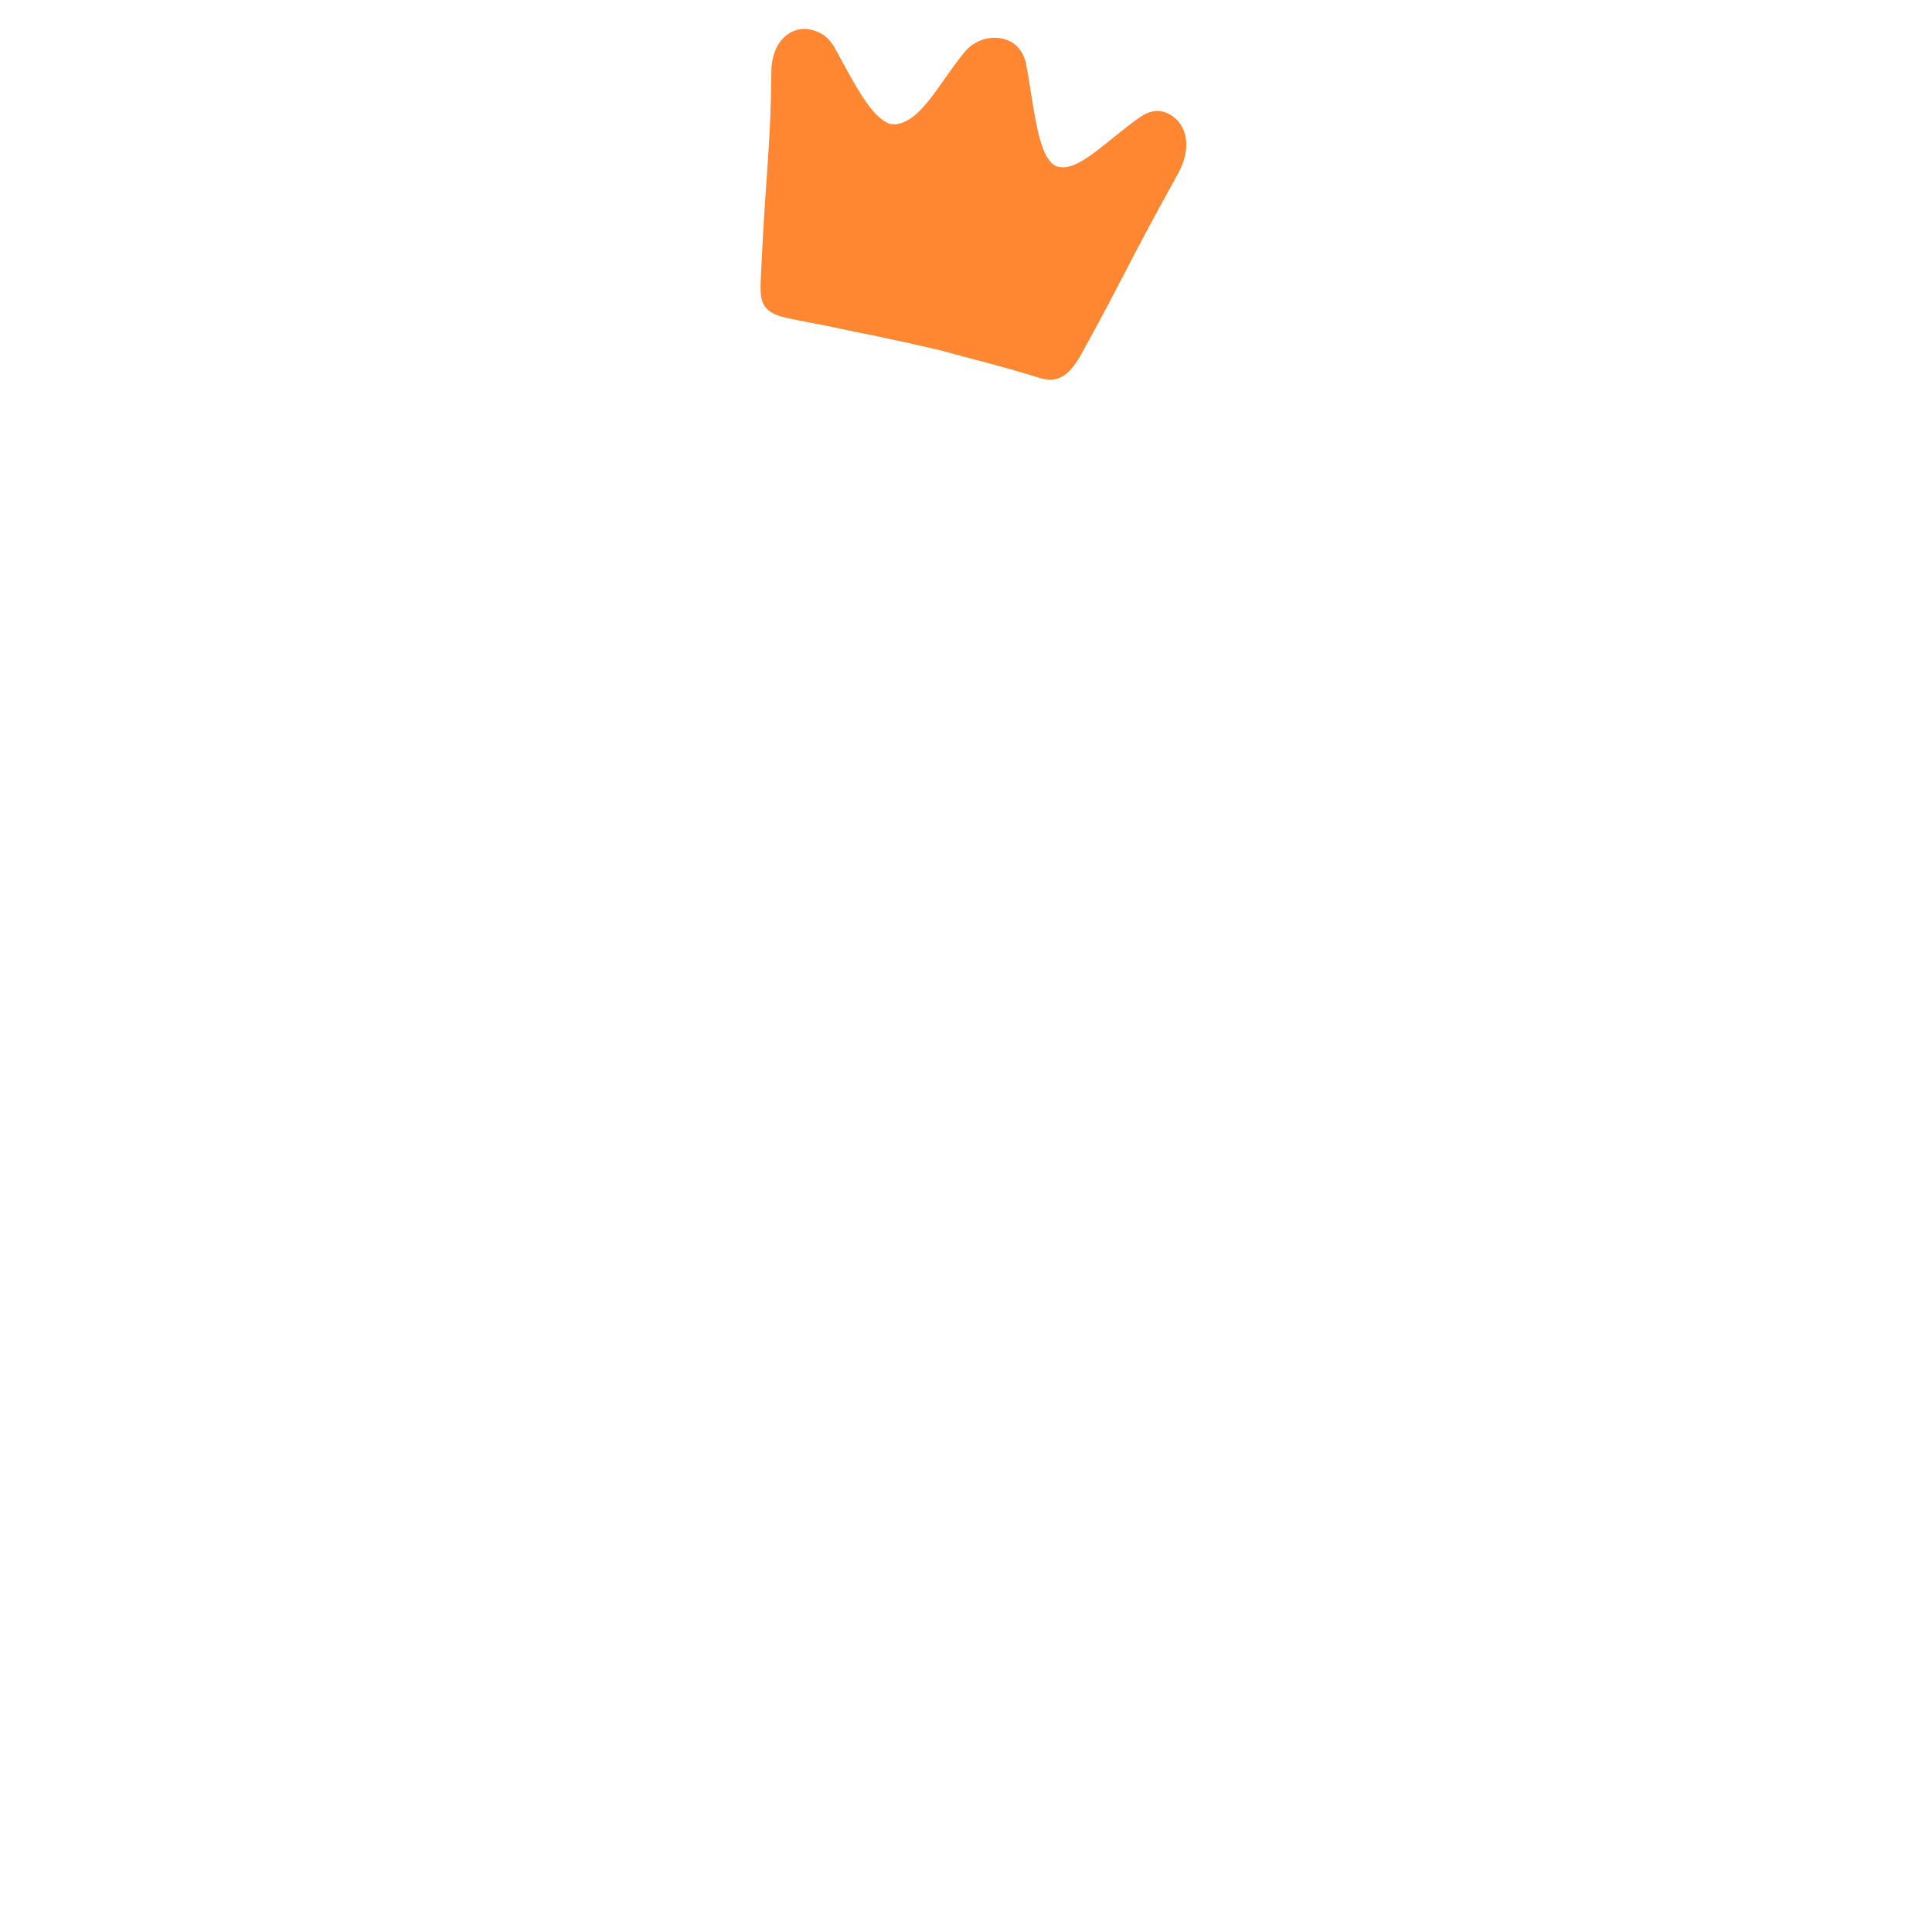 <?xml version="1.0" encoding="UTF-8"?> <svg xmlns="http://www.w3.org/2000/svg" width="454" height="454" viewBox="0 0 454 454" fill="none"> <path d="M181.255 16.965C181.129 34.347 179.963 40.001 178.811 64.699C178.52 70.765 178.581 73.36 185.139 74.771C188.787 75.585 192.981 76.236 196.211 76.976C206.752 79.259 200.056 77.651 213.576 80.631C225.843 83.39 217.308 81.459 231.812 85.214C240.455 87.509 243.696 88.681 244.935 88.985C249.069 89.97 251.599 87.83 254.408 82.637C264.516 64.339 263.975 63.985 276.72 40.98C281.016 33.206 277.871 27.57 273.446 26.275C271.804 25.814 269.946 26.091 267.882 27.537C259.53 33.393 253.356 40.579 248.444 39.113C248.36 39.098 248.277 39.083 248.193 39.069C243.733 36.992 242.977 24.625 241.122 15.08C240.481 11.865 238.503 9.881 236.04 9.189C232.839 8.282 229.035 9.337 226.624 12.273C220.362 19.961 216.533 28.507 210.374 29.234C209.957 29.161 209.524 29.171 209.106 29.097C204.794 27.65 200.969 19.999 196.657 12.176C195.683 10.368 194.408 7.818 190.426 6.945C186.109 6.014 181.294 9.39 181.255 16.965Z" fill="#FF8732"></path> </svg> 
